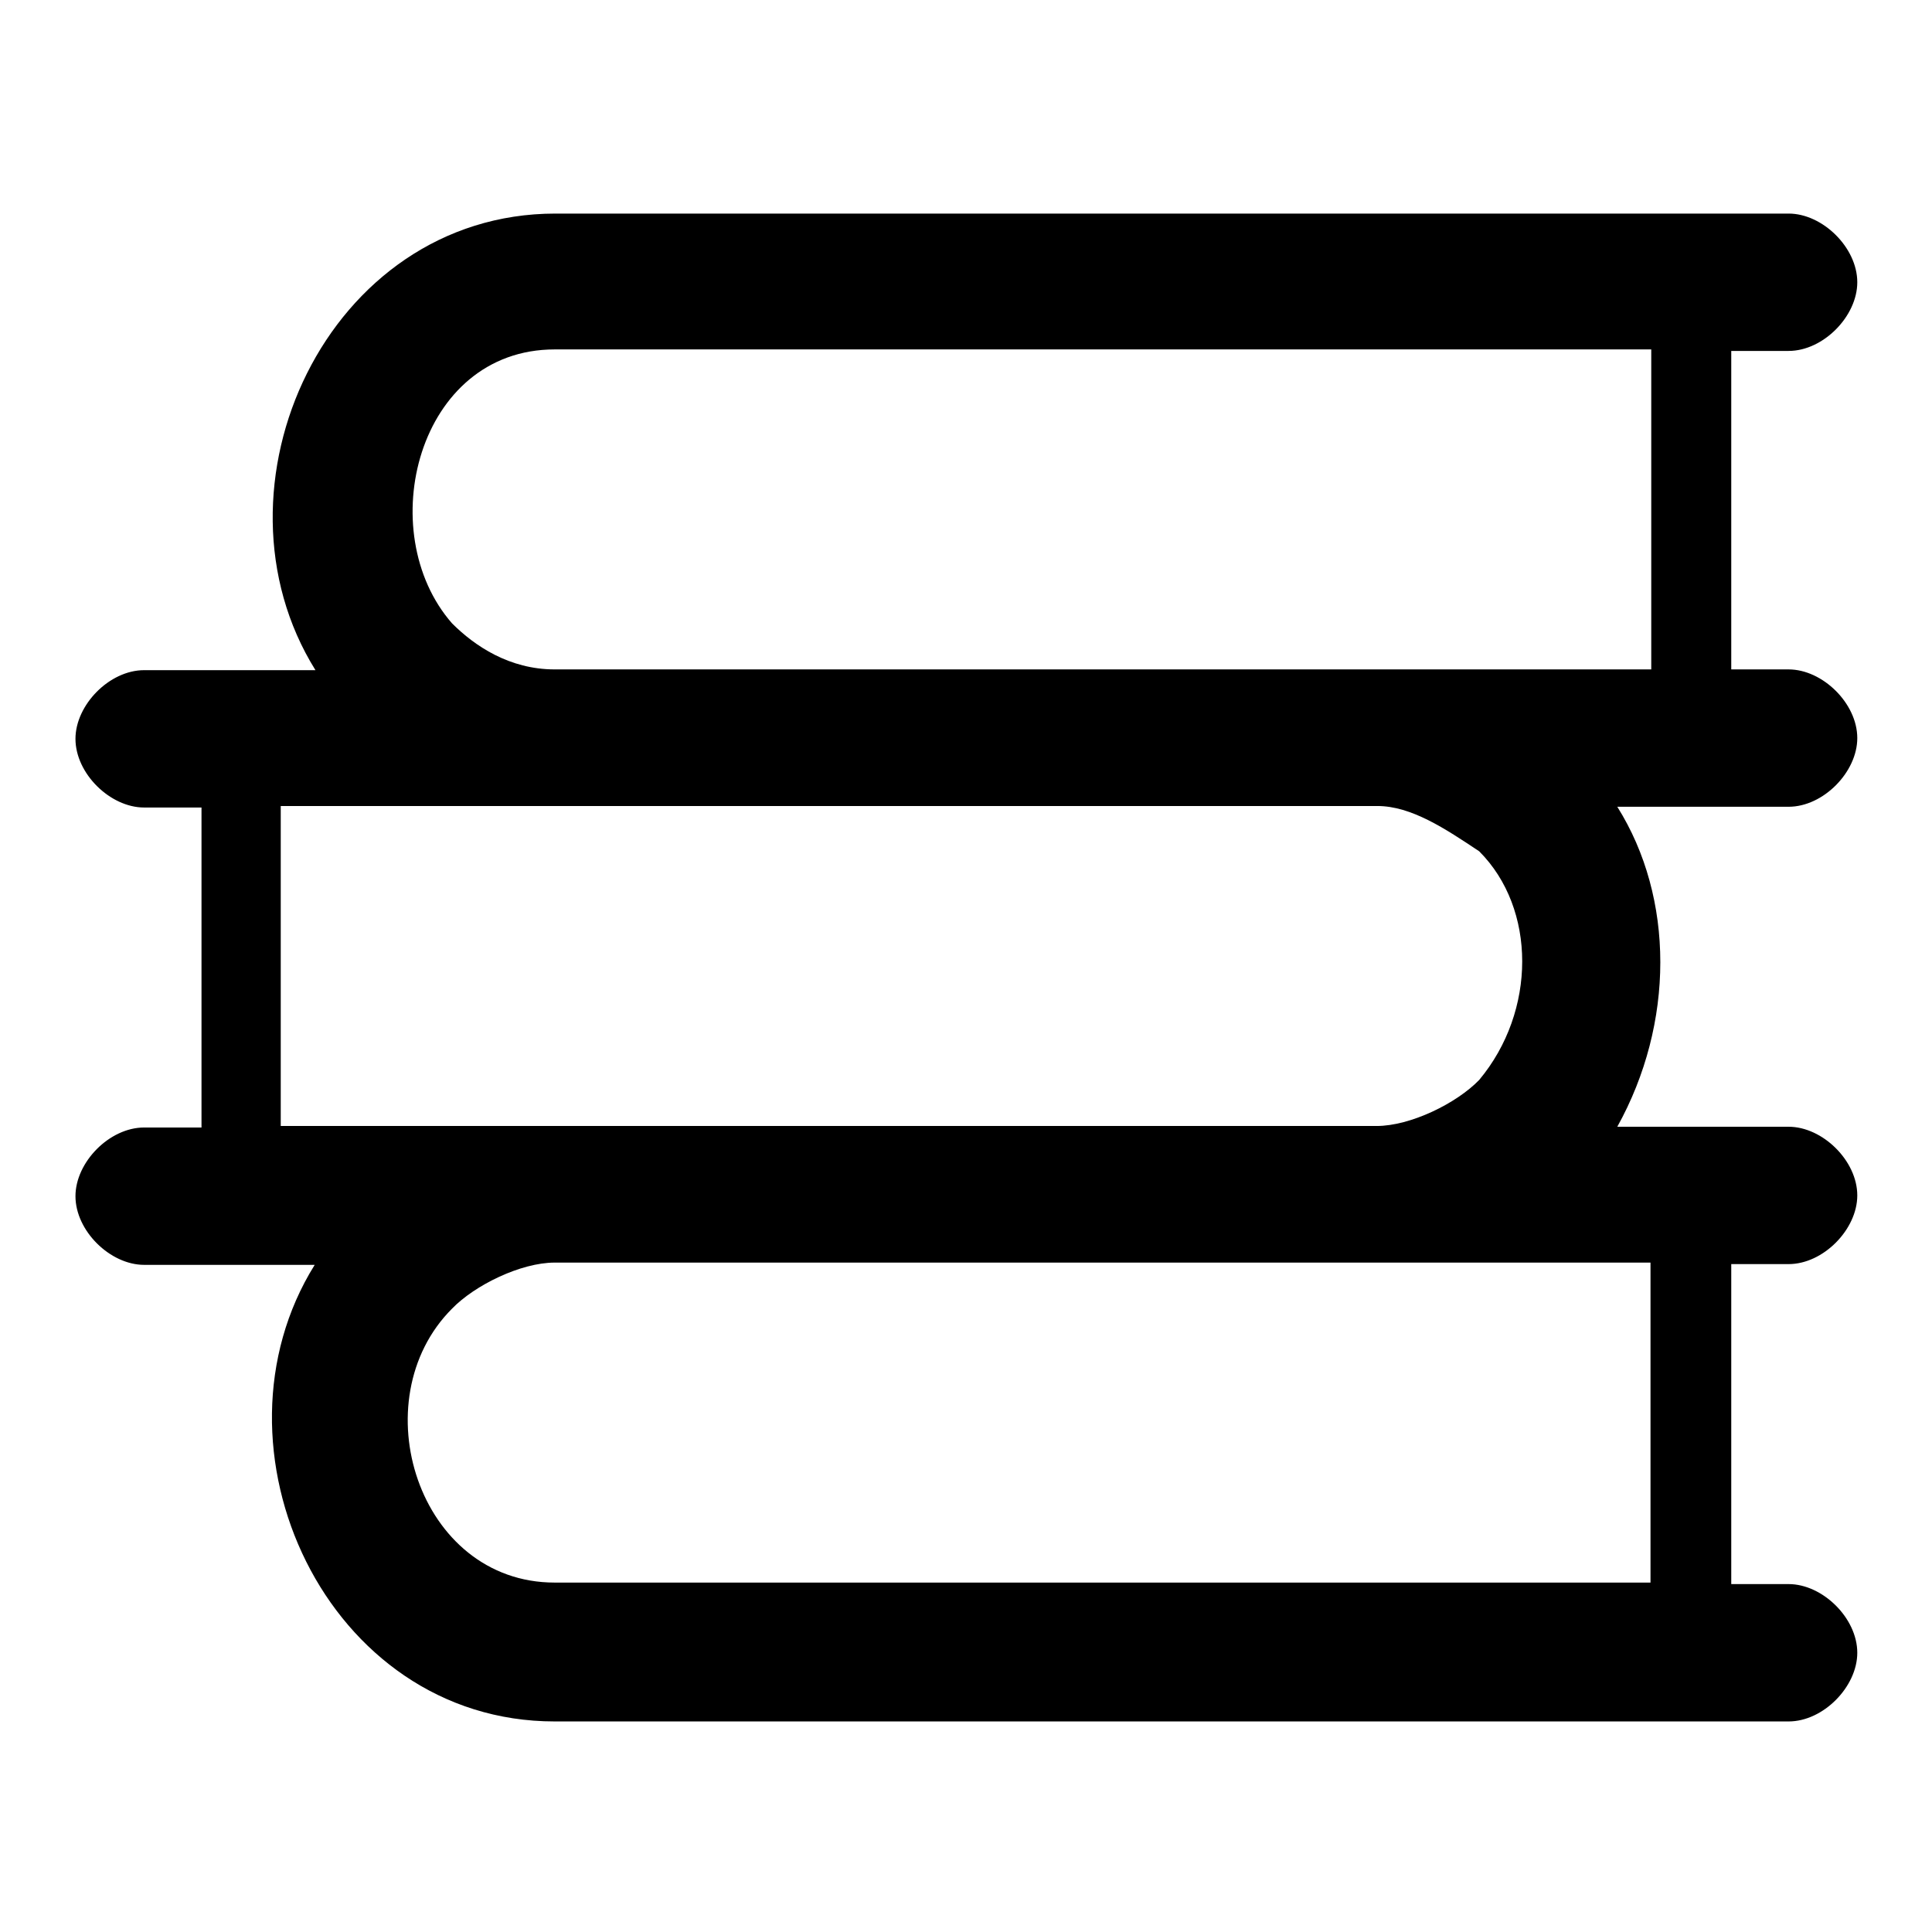 <?xml version="1.0" encoding="utf-8"?>
<!-- Svg Vector Icons : http://www.onlinewebfonts.com/icon -->
<!DOCTYPE svg PUBLIC "-//W3C//DTD SVG 1.1//EN" "http://www.w3.org/Graphics/SVG/1.1/DTD/svg11.dtd">
<svg version="1.1" xmlns="http://www.w3.org/2000/svg" xmlns:xlink="http://www.w3.org/1999/xlink" x="0px" y="0px" viewBox="0 0 256 256" enable-background="new 0 0 256 256" xml:space="preserve">
<g> <path fill="#000000" d="M229.4,46.3v42.4h7.6c4.5,0,9.1,4.5,9.1,9.1c0,4.5-4.5,9.1-9.1,9.1h-22.7c7.6,12.1,7.6,28.7,0,42.4h22.7 c4.5,0,9.1,4.5,9.1,9.1c0,4.5-4.5,9.1-9.1,9.1h-7.6v42.4h7.6c4.5,0,9.1,4.5,9.1,9.1c0,4.5-4.5,9.1-9.1,9.1H73.5 c-30.3,0-46.9-36.3-31.8-60.5H19.1c-4.5,0-9.1-4.5-9.1-9.1c0-4.5,4.5-9.1,9.1-9.1h7.6v-42.4h-7.6c-4.5,0-9.1-4.5-9.1-9.1 c0-4.5,4.5-9.1,9.1-9.1h22.7c-15.1-24.2,1.5-60.5,31.8-60.5h163.4c4.5,0,9.1,4.5,9.1,9.1c0,4.5-4.5,9.1-9.1,9.1H229.4z  M182.5,106.8H37.2v42.4h145.2c4.5,0,10.6-3,13.6-6.1c7.6-9.1,7.6-22.7,0-30.3C191.5,109.8,187,106.8,182.5,106.8z M218.8,167.3 H73.5c-4.5,0-10.6,3-13.6,6.1c-12.1,12.1-4.5,36.3,13.6,36.3h145.2V167.3L218.8,167.3z M218.8,88.7V46.3H73.5 c-18.2,0-24.2,24.2-13.6,36.3c3,3,7.6,6.1,13.6,6.1H218.8L218.8,88.7z"/></g>
</svg>